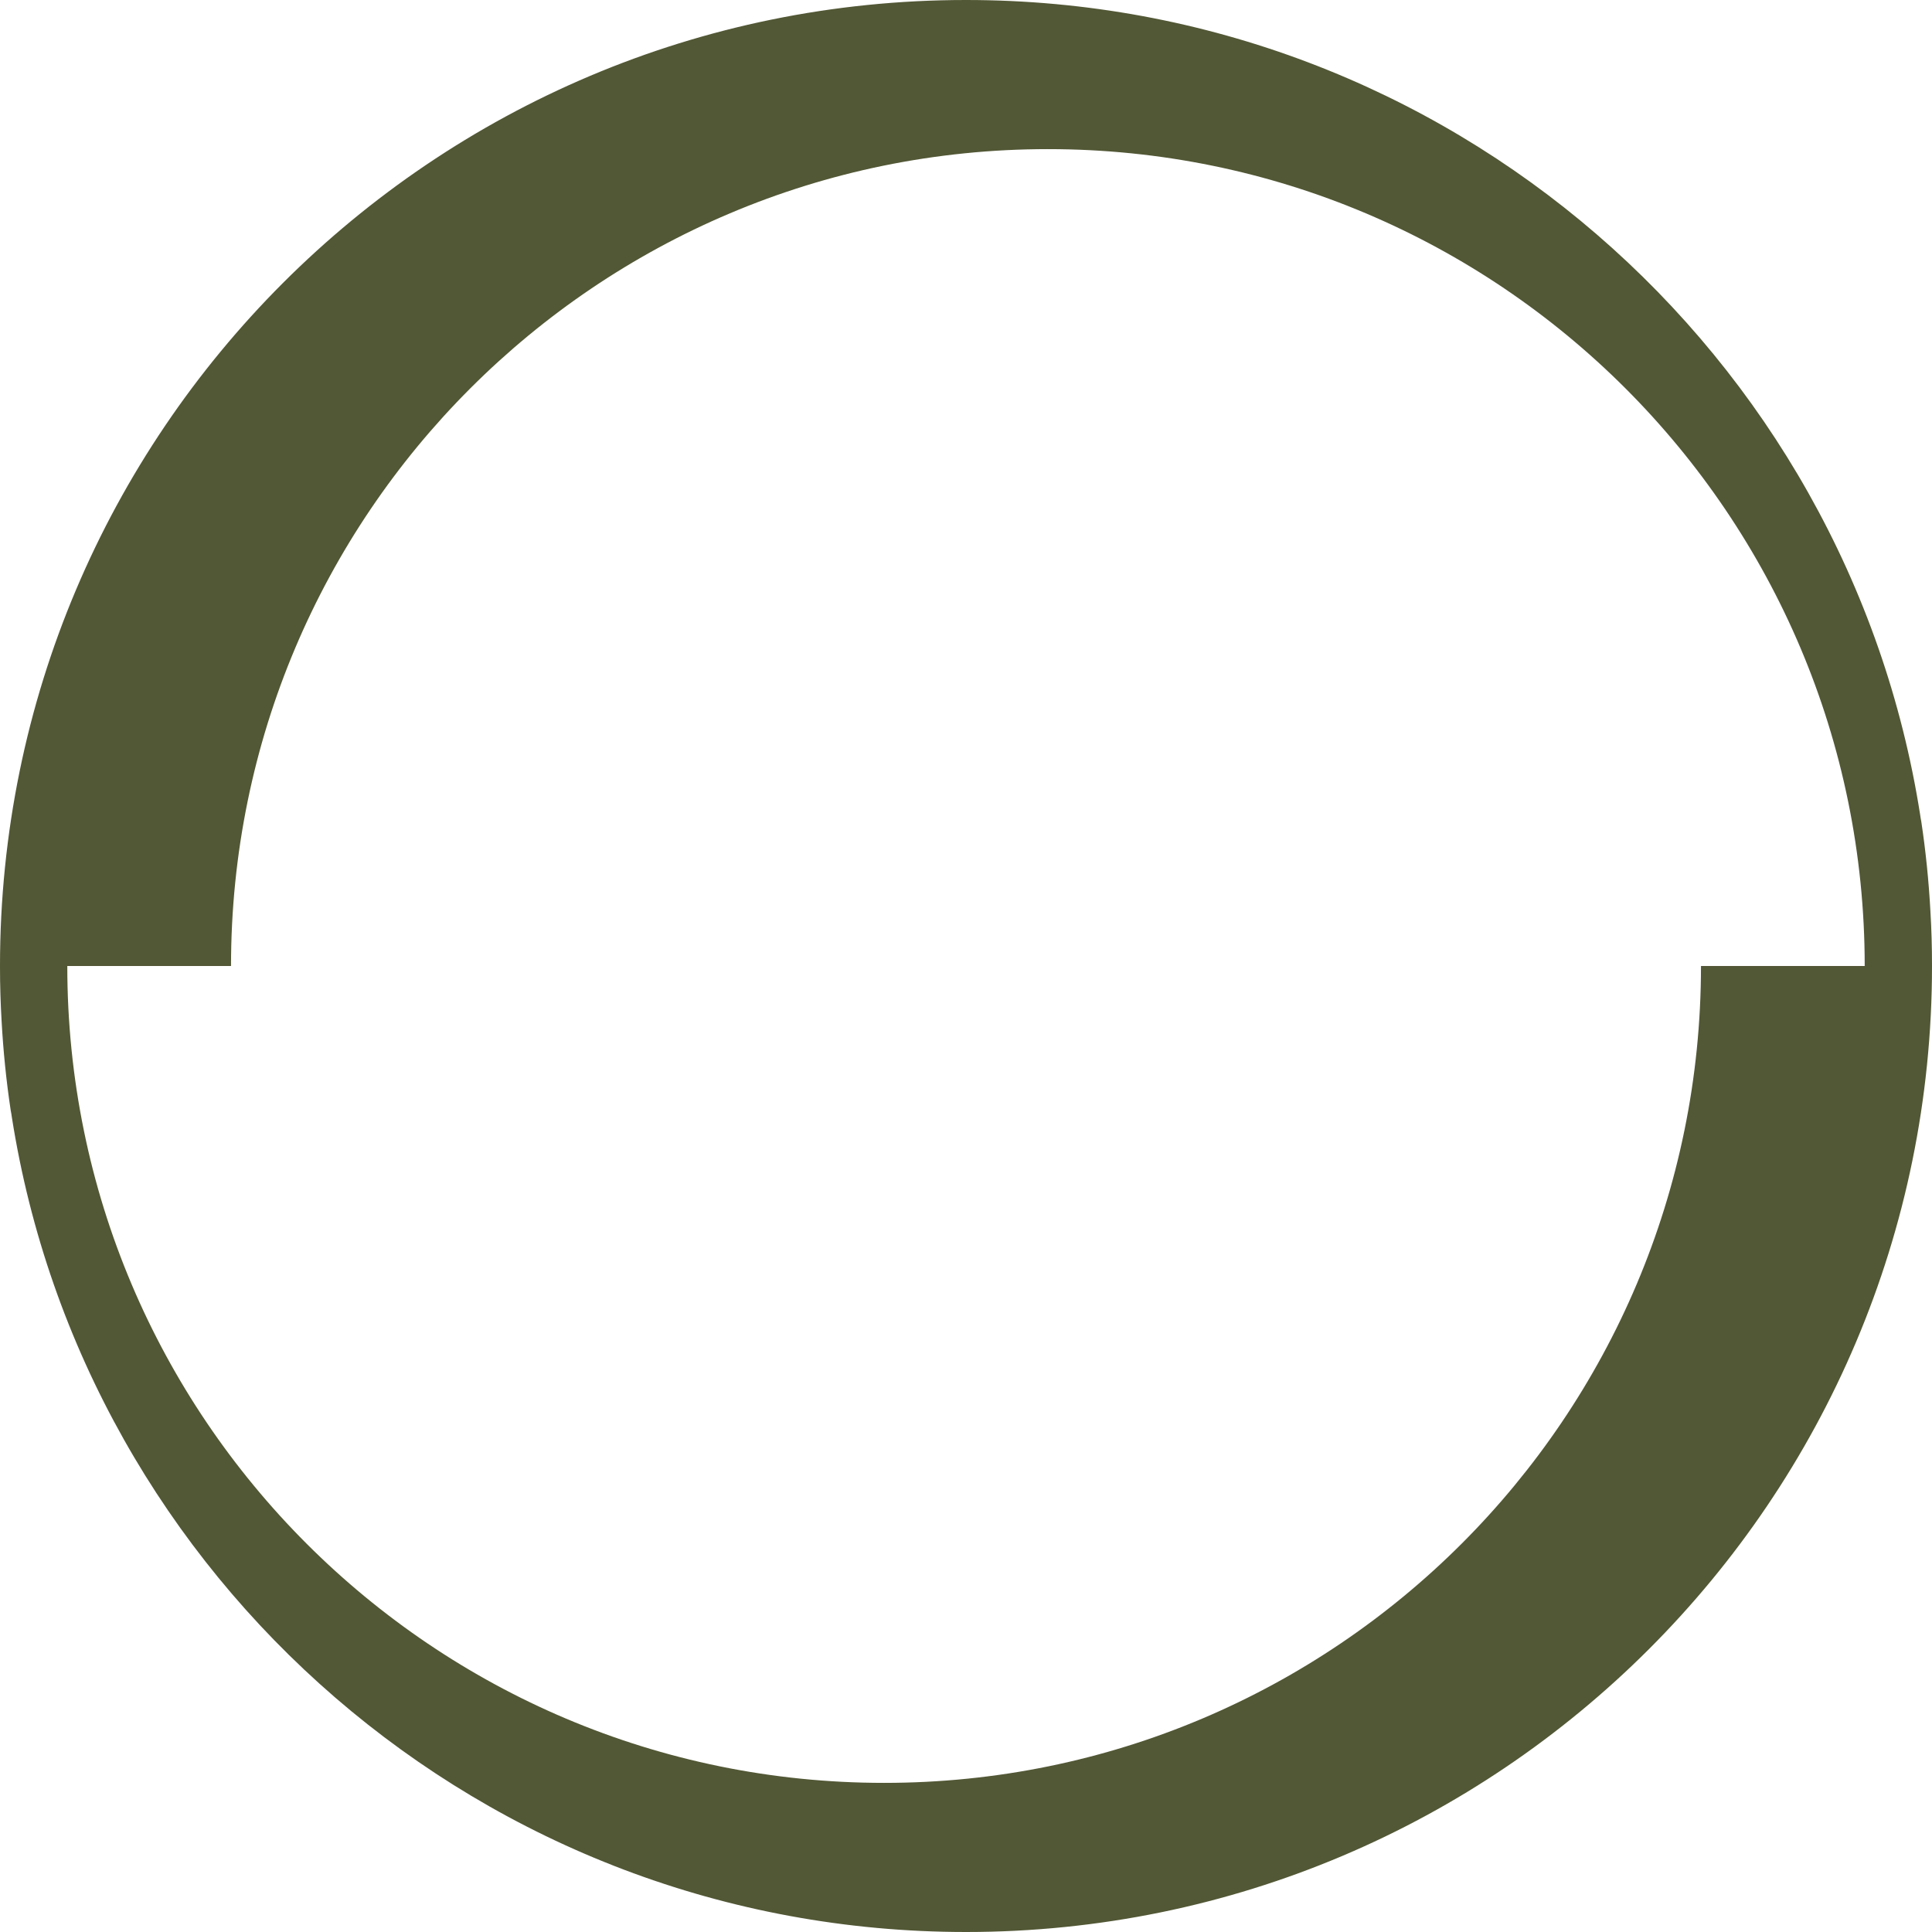 <?xml version="1.0" encoding="UTF-8"?> <svg xmlns="http://www.w3.org/2000/svg" width="550" height="550" viewBox="0 0 550 550" fill="none"><path fill-rule="evenodd" clip-rule="evenodd" d="M546.939 233.814C548.205 242.184 549.074 250.742 549.547 259.376C549.849 264.458 550 269.654 550 274.811V275C550 426.858 426.858 550 275 550C137.764 550 23.994 449.435 3.363 317.98C3.287 317.357 3.174 316.752 3.061 316.186C1.795 307.816 0.926 299.258 0.453 290.624C0.151 285.542 0 280.346 0 275.189V275C0 123.142 123.142 0 275 0C412.236 0 526.006 100.565 546.637 232.02C546.713 232.643 546.826 233.248 546.939 233.814ZM19.157 275C19.157 403.432 123.255 507.548 251.687 507.548C380.118 507.548 484.235 403.432 484.235 275L530.843 275C530.843 146.568 426.745 42.452 298.313 42.452C169.882 42.452 65.765 146.568 65.765 275L19.157 275Z" fill="#525735"></path></svg> 
